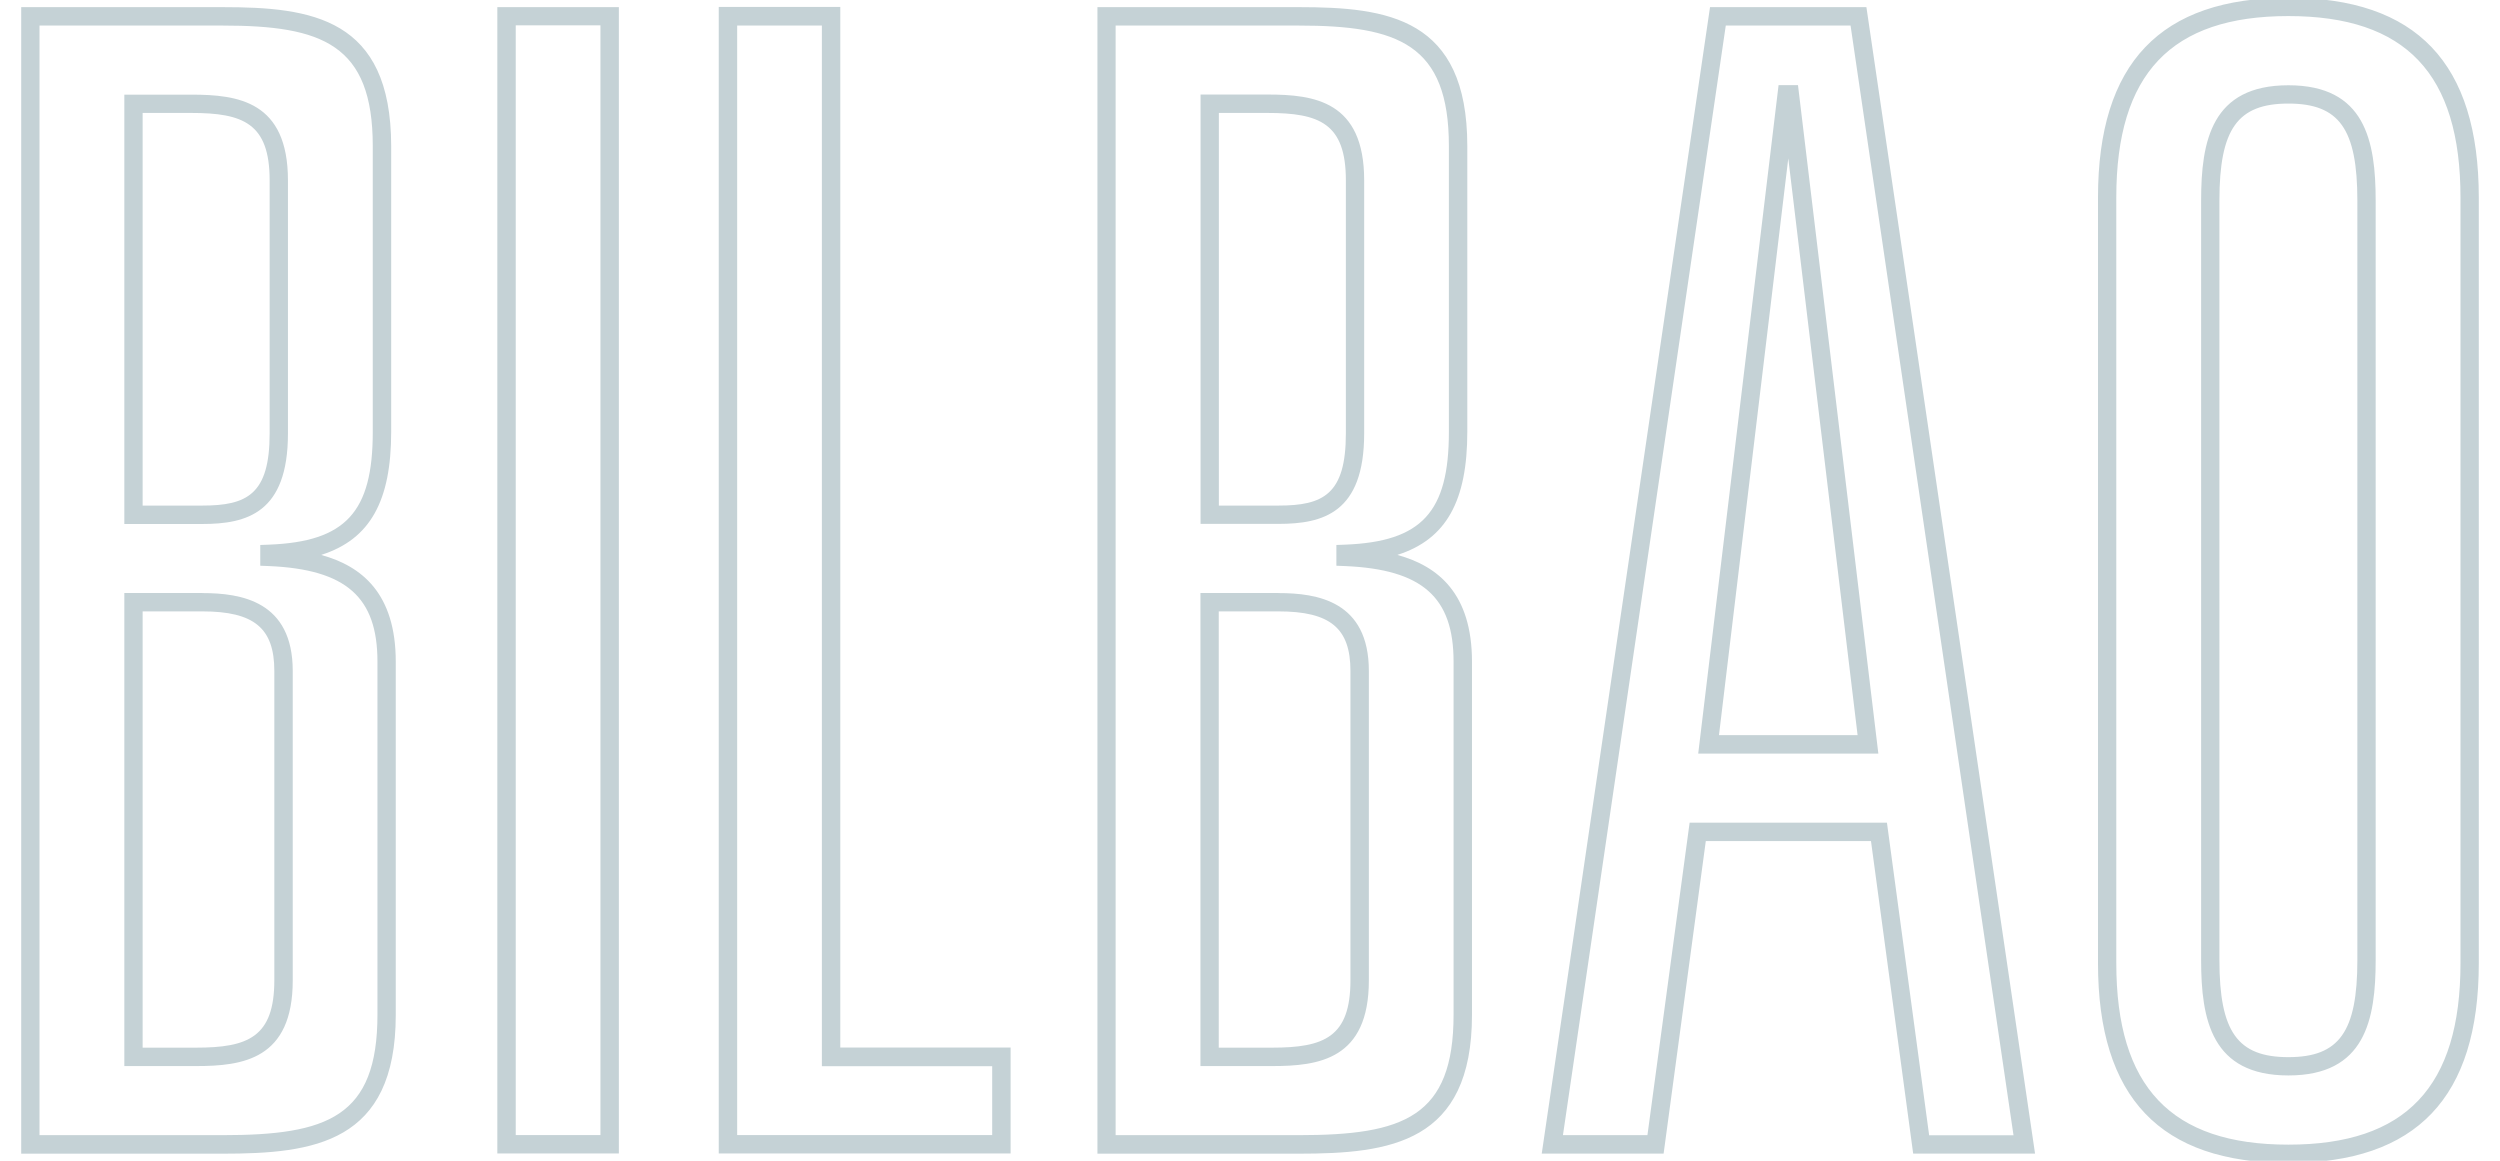 <?xml version="1.0" encoding="UTF-8"?>
<svg id="Layer_1" data-name="Layer 1" xmlns="http://www.w3.org/2000/svg" viewBox="0 0 224 104">
  <defs>
    <style>
      .cls-1 {
        fill: #c5d2d6;
        stroke-width: 0px;
      }
    </style>
  </defs>
  <path class="cls-1" d="m25.8,38.84v-22.68c0-7.09-4.47-7.68-8.66-7.68h-6v38.47h6.98c3.99,0,7.68-.98,7.68-8.1ZM12.78,10.12h4.36c4.65,0,7.02.93,7.02,6.04v22.68c0,5.46-2.03,6.46-6.04,6.46h-5.34V10.12Zm5.34,43.01h-6.98v42.39h6.42c4.19,0,8.67-.59,8.67-7.68v-27.72c0-6.26-4.62-6.98-8.1-6.98Zm6.46,34.7c0,5.1-2.36,6.04-7.02,6.04h-4.78v-39.09h5.34c4.65,0,6.46,1.5,6.46,5.34v27.72Zm4.23-38.12c4.37-1.4,6.24-4.84,6.24-11.02V13.08C35.04,1.59,27.9.64,19.94.64H1.9v102.73h18.04c8.18,0,15.52-.95,15.52-12.44v-31.64c0-6.1-3.03-8.56-6.66-9.56Zm5.01,41.2c0,9.18-4.47,10.8-13.88,10.8H3.54V2.29h16.4c8.92,0,13.46,1.67,13.46,10.79v25.62c0,7.19-2.43,9.83-9.29,10.1l-.79.03v1.86l.79.03c6.9.3,9.71,2.78,9.71,8.56v31.64Zm10.74,12.44h10.89V.64h-10.89v102.73Zm1.65-101.08h7.59v99.43h-7.59V2.29Zm29.08-1.65h-10.89v102.73h26.15v-9.49h-15.26V.64Zm13.61,94.89v6.19h-22.85V2.29h7.59v93.24h15.26Zm36.33-45.8c4.37-1.4,6.24-4.84,6.24-11.02V13.08c0-11.49-7.14-12.44-15.1-12.44h-18.04v102.73h18.04c8.18,0,15.52-.95,15.52-12.44v-31.64c0-6.1-3.03-8.56-6.66-9.56Zm5.01,41.2c0,9.18-4.47,10.8-13.88,10.8h-16.4V2.29h16.4c8.92,0,13.46,1.67,13.46,10.79v25.62c0,7.19-2.43,9.83-9.29,10.1l-.79.03v1.86l.79.03c6.9.3,9.71,2.78,9.71,8.56v31.64Zm-15.7-37.78h-6.98v42.39h6.42c4.19,0,8.67-.59,8.67-7.68v-27.72c0-6.26-4.62-6.98-8.1-6.98Zm6.46,34.7c0,5.1-2.36,6.04-7.02,6.04h-4.78v-39.09h5.34c4.65,0,6.46,1.5,6.46,5.34v27.72Zm1.23-49v-22.68c0-7.09-4.47-7.68-8.66-7.68h-6v38.47h6.98c3.99,0,7.68-.98,7.68-8.1Zm-13.02-28.71h4.36c4.65,0,7.02.93,7.02,6.04v22.68c0,5.46-2.03,6.46-6.04,6.46h-5.34V10.12Zm50.15-2.49l-7.2,59.89h16.14l-7.2-59.89h-1.74Zm-5.34,58.24l6.21-51.68,6.21,51.68h-12.42Zm-.8-65.24l-15.08,102.73h10.92l3.78-28h14.8l3.78,28h10.92L167.23.64h-14.02Zm19.63,101.08l-3.78-28h-17.68l-3.78,28h-7.57L154.63,2.29h11.18l14.6,99.43h-7.57ZM205.04,7.64c-6.88,0-7.82,4.97-7.82,10.34v68.04c0,5.37.95,10.34,7.82,10.34s7.82-4.97,7.82-10.34V17.98c0-5.37-.95-10.34-7.82-10.34Zm6.18,78.38c0,6.42-1.62,8.7-6.18,8.7s-6.18-2.28-6.18-8.7V17.98c0-6.42,1.62-8.7,6.18-8.7s6.18,2.28,6.18,8.7v68.04ZM205.04-.2c-11.48,0-17.06,5.86-17.06,17.9v68.6c0,12.05,5.58,17.9,17.06,17.9s17.06-5.86,17.06-17.9V17.7c0-12.05-5.58-17.9-17.06-17.9Zm15.42,86.5c0,11.09-4.9,16.26-15.42,16.26s-15.42-5.17-15.42-16.26V17.7c0-11.09,4.9-16.26,15.42-16.26s15.42,5.17,15.42,16.26v68.6Z"/>
</svg>